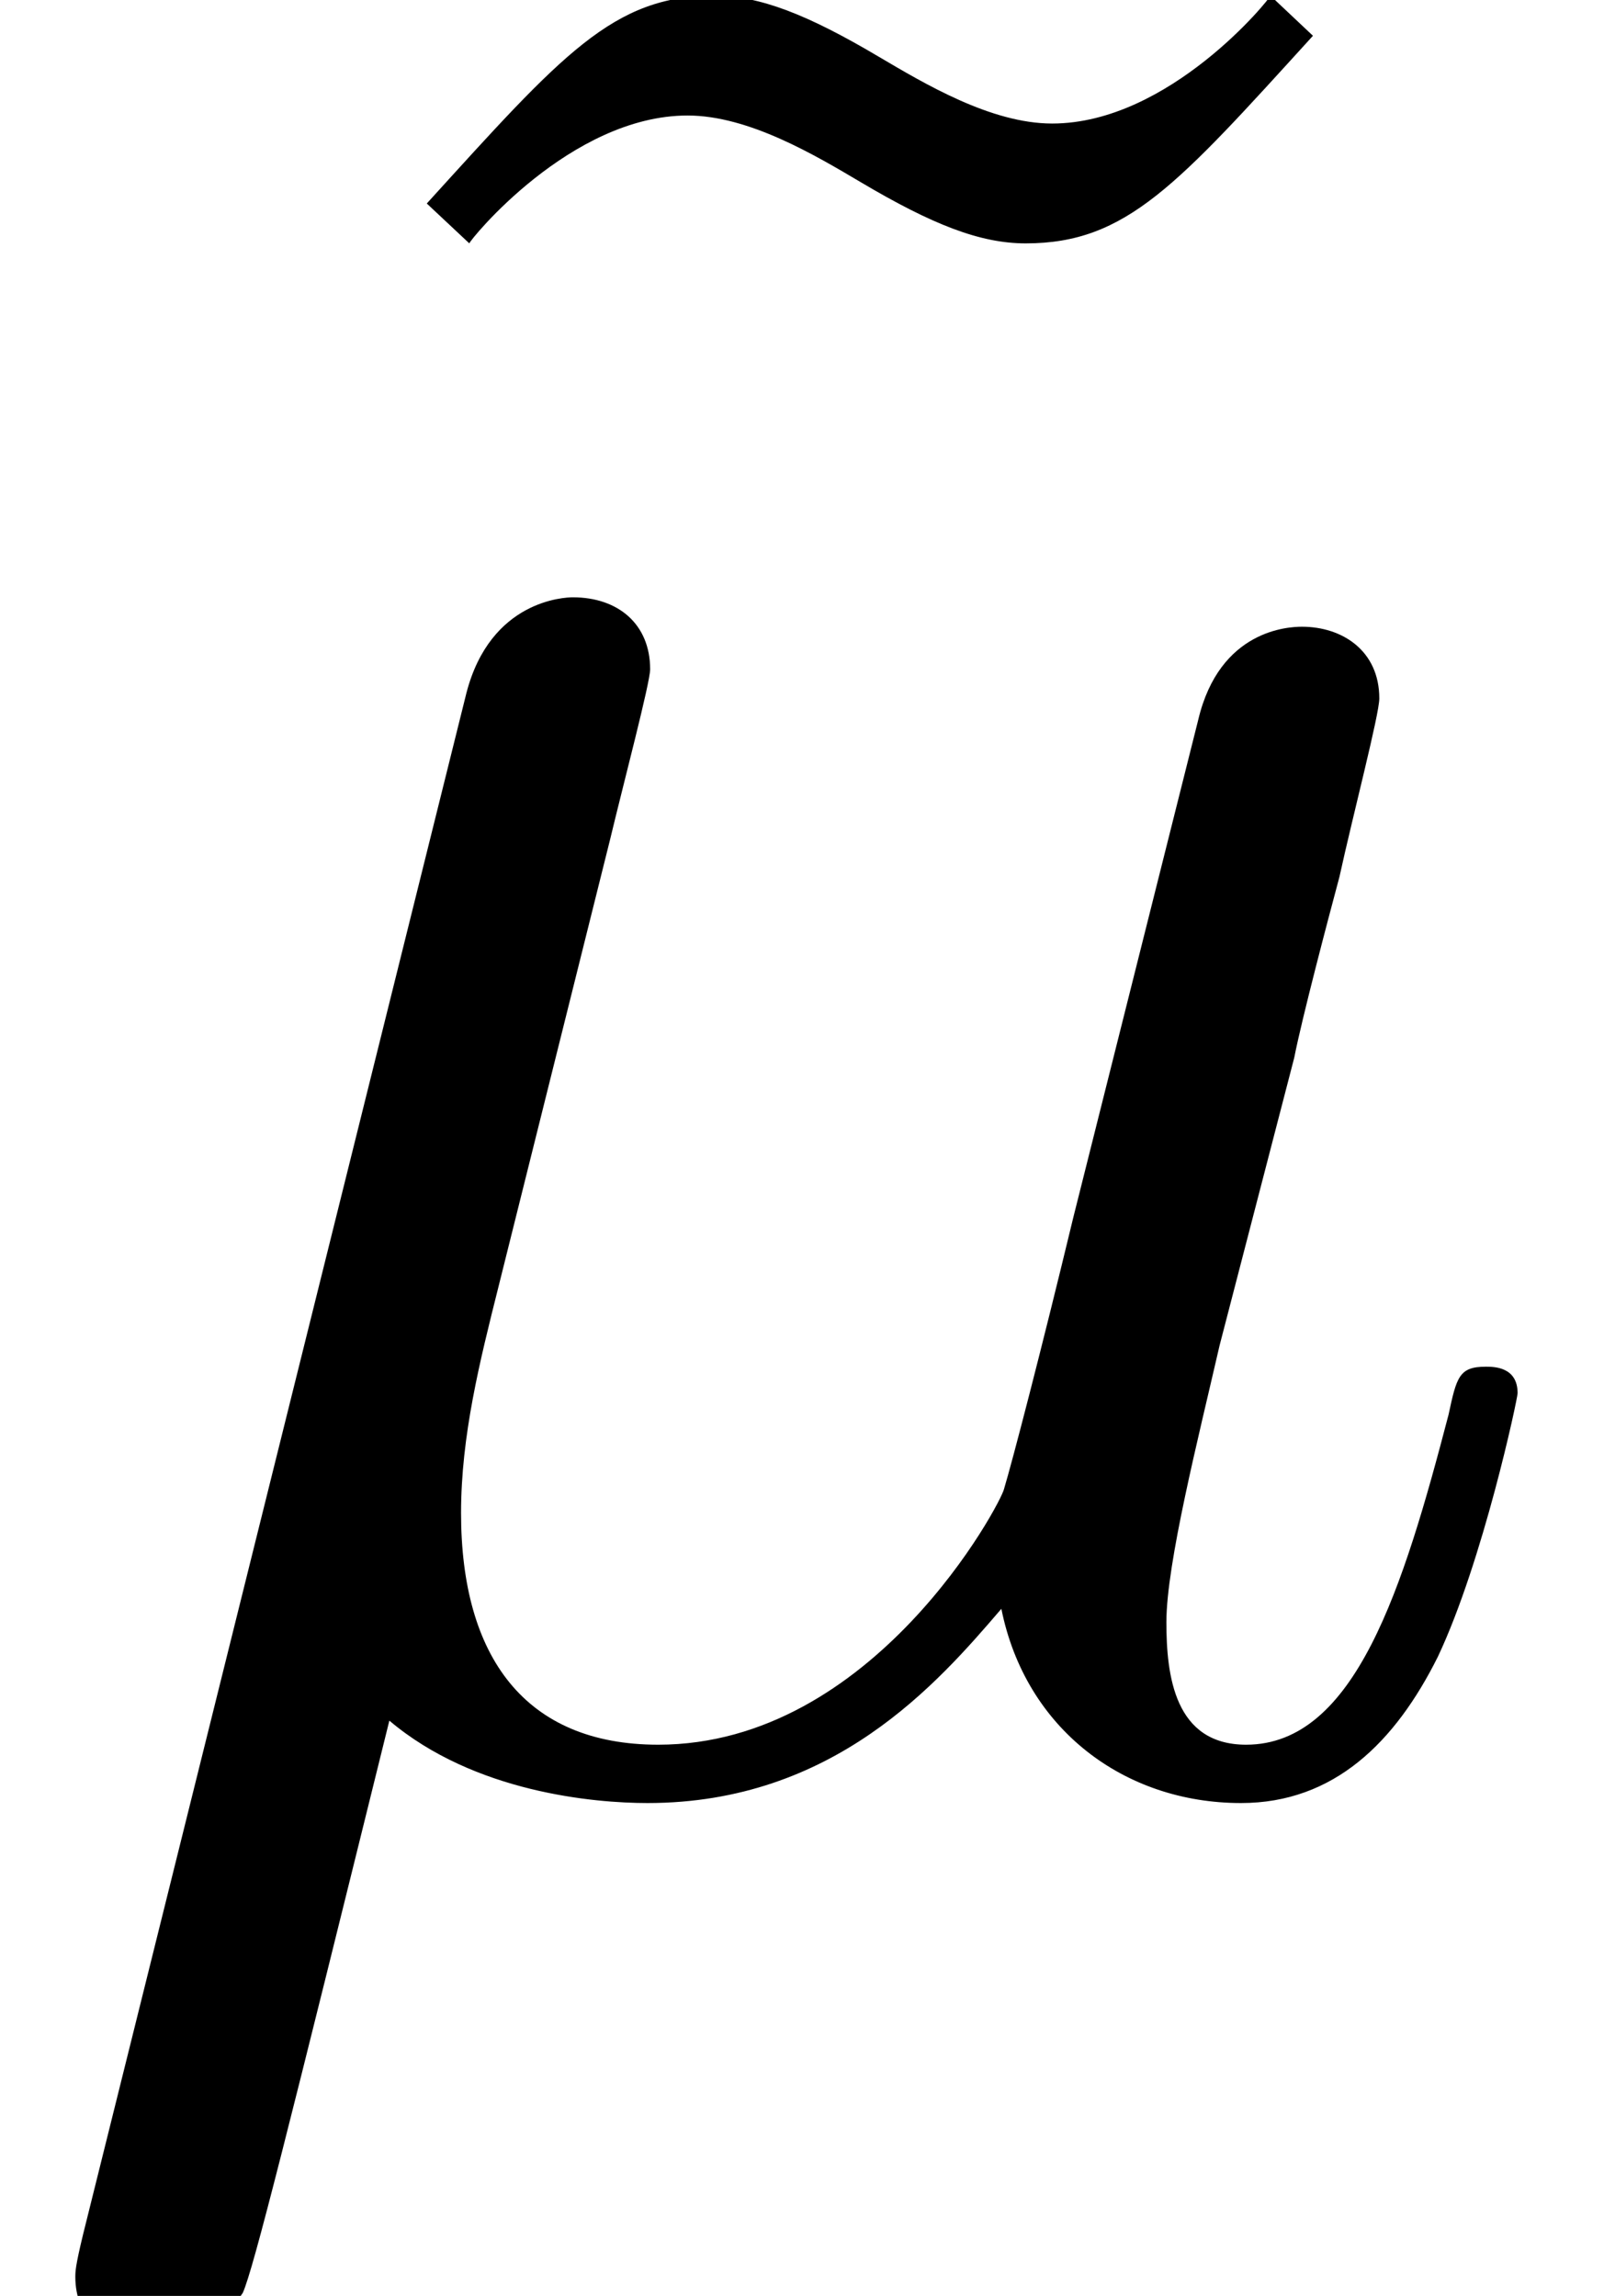 <?xml version='1.0' encoding='ISO-8859-1'?>
<!DOCTYPE svg PUBLIC "-//W3C//DTD SVG 1.1//EN" "http://www.w3.org/Graphics/SVG/1.1/DTD/svg11.dtd">
<!-- This file was generated by dvisvgm 1.2.2 (x86_64-unknown-linux-gnu) -->
<!-- Fri Jan 17 07:21:43 2014 -->
<svg height='9.407pt' version='1.1' viewBox='70.735 61.456 6.573 9.407' width='6.573pt' xmlns='http://www.w3.org/2000/svg' xmlns:xlink='http://www.w3.org/1999/xlink'>
<defs>
<path d='M4.555 -7.15L4.38 -7.315C4.38 -7.304 3.964 -6.789 3.482 -6.789C3.23 -6.789 2.957 -6.953 2.77 -7.063C2.475 -7.238 2.278 -7.315 2.091 -7.315C1.675 -7.315 1.467 -7.074 0.909 -6.46L1.084 -6.296C1.084 -6.307 1.5 -6.822 1.982 -6.822C2.234 -6.822 2.508 -6.658 2.694 -6.548C2.989 -6.373 3.186 -6.296 3.373 -6.296C3.789 -6.296 3.997 -6.537 4.555 -7.15Z' id='g0-126'/>
<path d='M2.529 -3.843C2.584 -4.073 2.694 -4.489 2.694 -4.544C2.694 -4.73 2.562 -4.84 2.376 -4.84C2.343 -4.84 2.037 -4.829 1.938 -4.446L0.361 1.894C0.329 2.026 0.329 2.048 0.329 2.07C0.329 2.234 0.449 2.365 0.635 2.365C0.865 2.365 0.996 2.168 1.018 2.135C1.062 2.037 1.204 1.467 1.621 -0.219C1.971 0.077 2.464 0.12 2.683 0.12C3.449 0.12 3.876 -0.372 4.139 -0.679C4.238 -0.186 4.643 0.12 5.125 0.12C5.508 0.12 5.76 -0.131 5.935 -0.482C6.121 -0.876 6.263 -1.544 6.263 -1.566C6.263 -1.675 6.165 -1.675 6.132 -1.675C6.022 -1.675 6.012 -1.632 5.979 -1.478C5.793 -0.766 5.595 -0.12 5.146 -0.12C4.851 -0.12 4.818 -0.405 4.818 -0.624C4.818 -0.865 4.949 -1.38 5.037 -1.763L5.344 -2.946C5.376 -3.11 5.486 -3.526 5.53 -3.69C5.585 -3.942 5.694 -4.358 5.694 -4.424C5.694 -4.621 5.541 -4.719 5.376 -4.719C5.322 -4.719 5.037 -4.708 4.949 -4.336L4.435 -2.289C4.303 -1.741 4.183 -1.281 4.15 -1.172C4.139 -1.117 3.614 -0.12 2.727 -0.12C2.179 -0.12 1.916 -0.482 1.916 -1.073C1.916 -1.391 1.993 -1.697 2.07 -2.004L2.529 -3.843Z' id='g1-22'/>
</defs>
<g id='page1' transform='matrix(0.996 0 0 0.996 0 0)'>
<use x='71.866' xlink:href='#g0-126' y='69'/>
<use x='71' xlink:href='#g1-22' y='69'/>
</g>
</svg>
<!--Rendered by QuickLaTeX.com-->